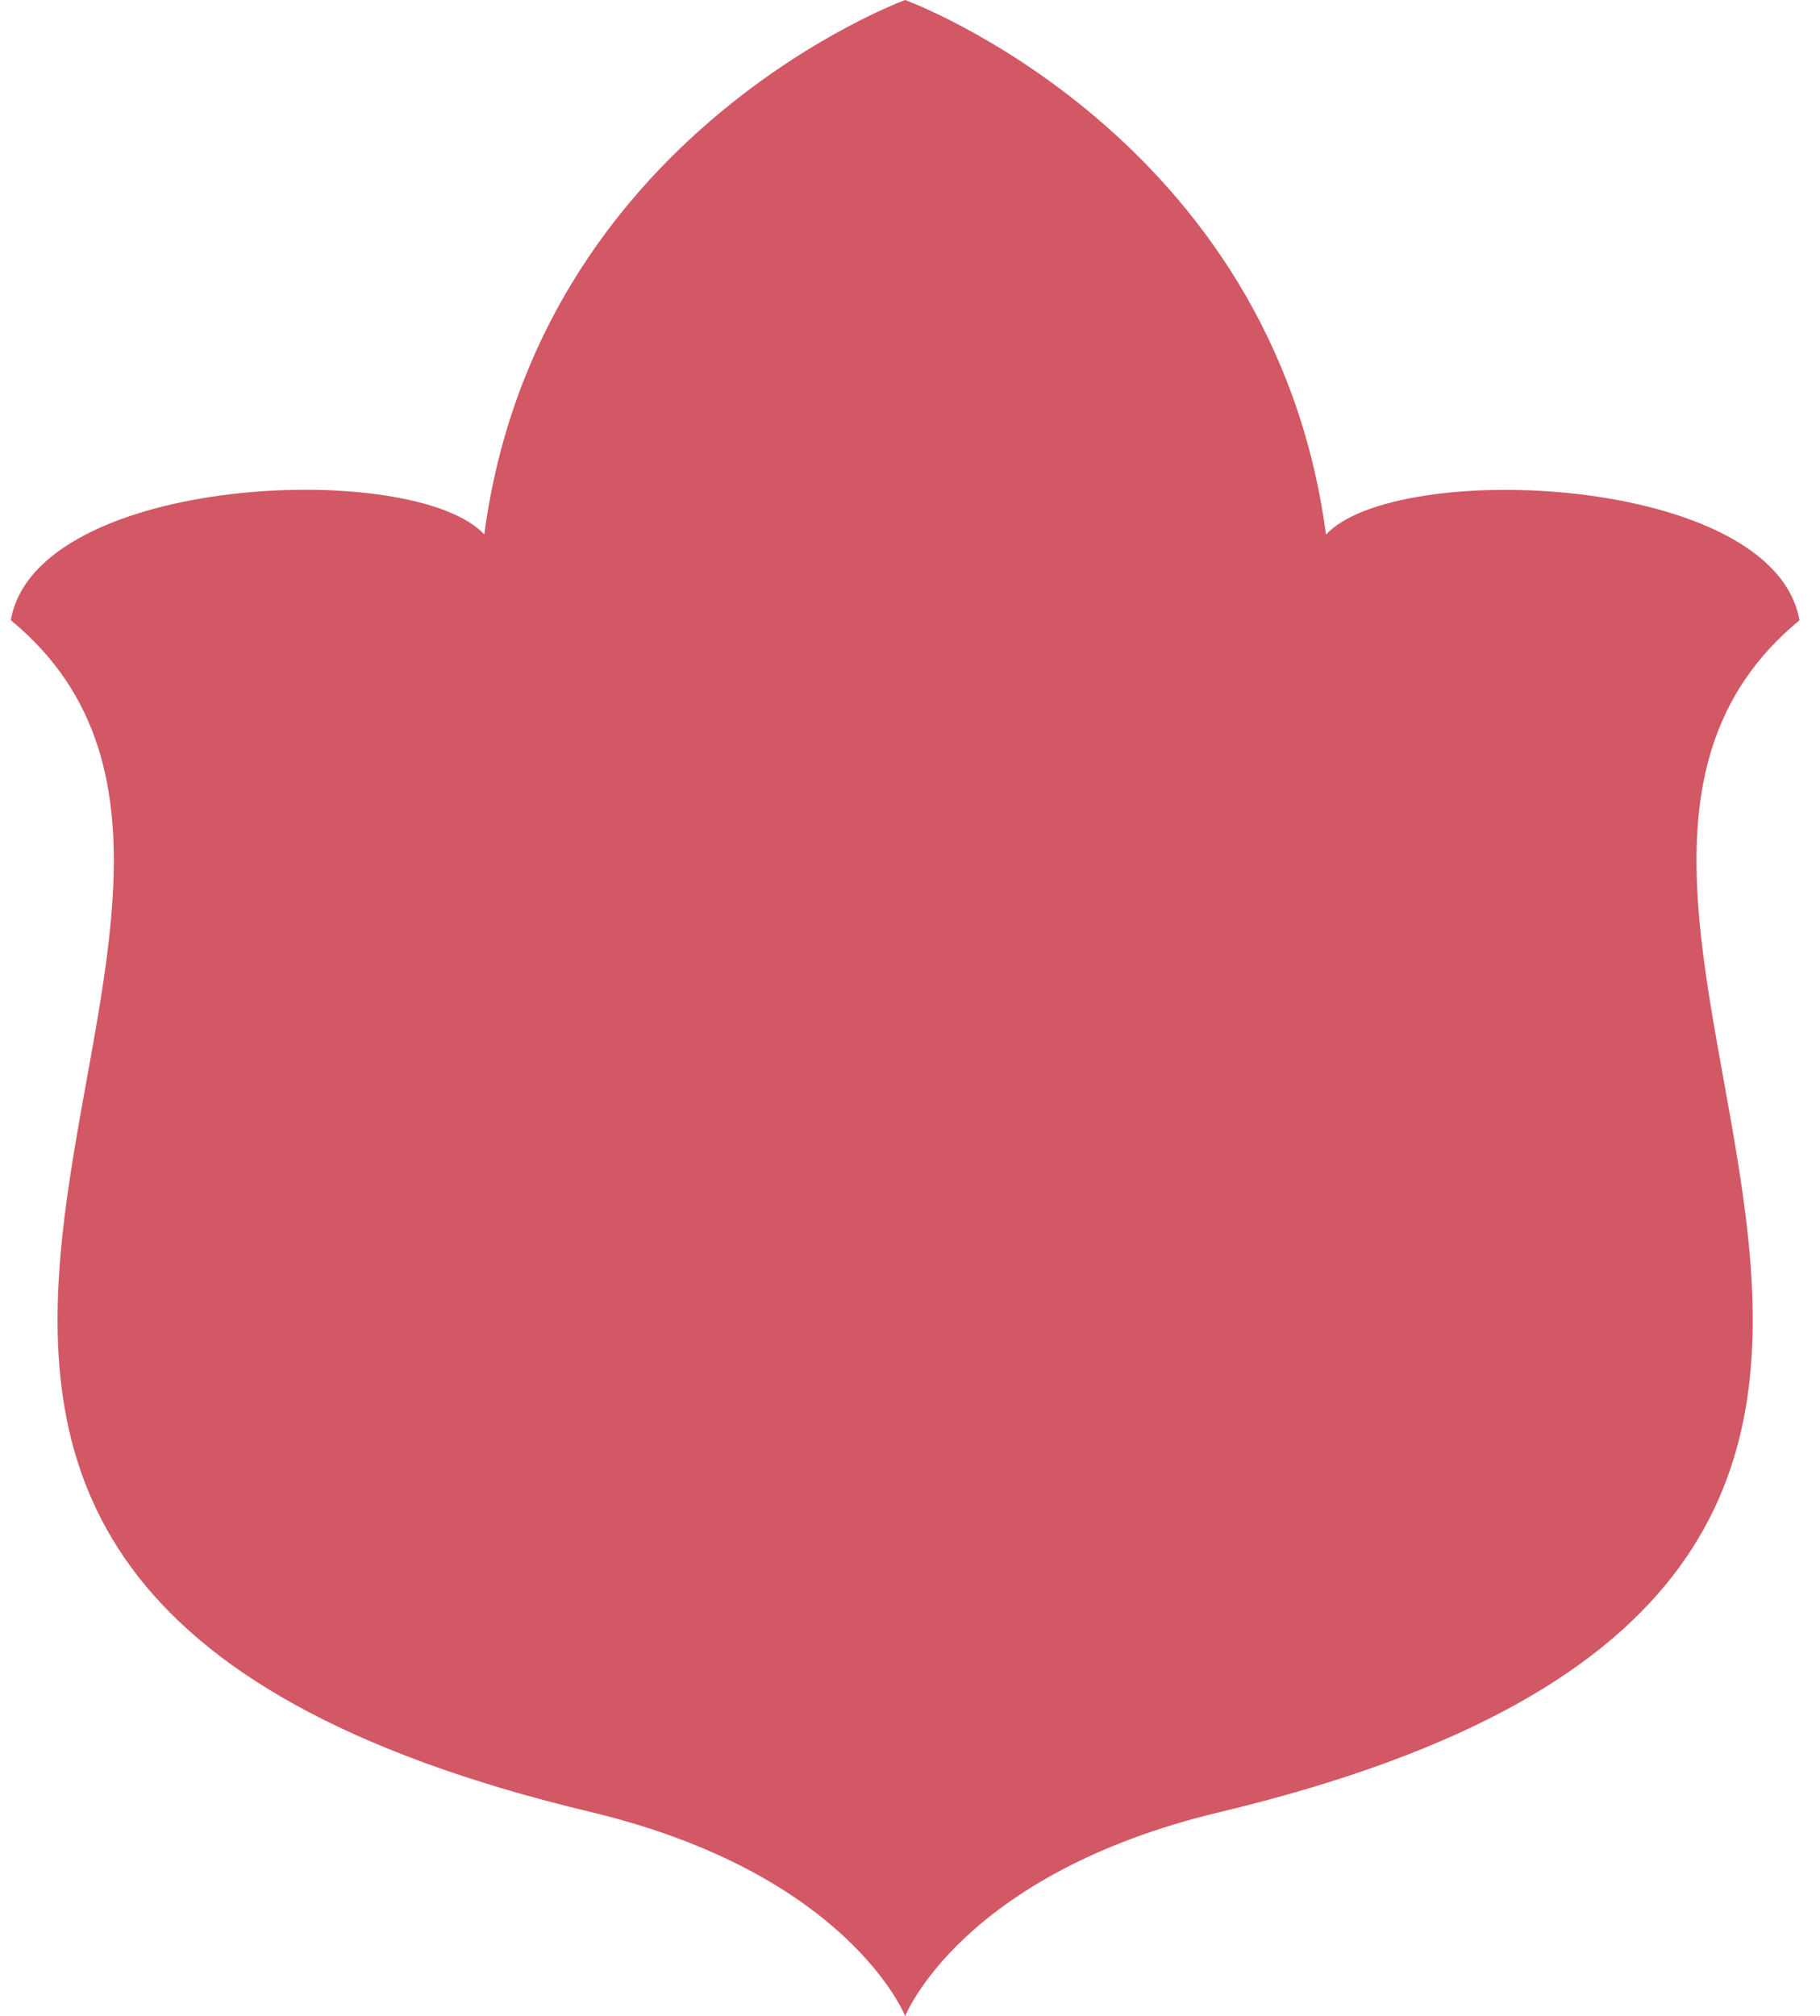 <svg xmlns="http://www.w3.org/2000/svg" width="65" height="72" viewBox="0 0 65 72" fill="none"><path d="M32.327 72C32.327 72 34.33 66.916 43.557 64.714C79.065 56.231 51.485 32.688 64.266 22.152C63.363 16.938 49.863 16.383 47.357 19.091C45.459 4.799 32.327 0 32.327 0C32.327 0 19.193 4.799 17.296 19.086C14.79 16.378 1.29 16.938 0.387 22.148C13.172 32.688 -14.412 56.226 21.096 64.709C30.318 66.916 32.327 71.995 32.327 71.995V72Z" fill="#D25865"></path></svg>